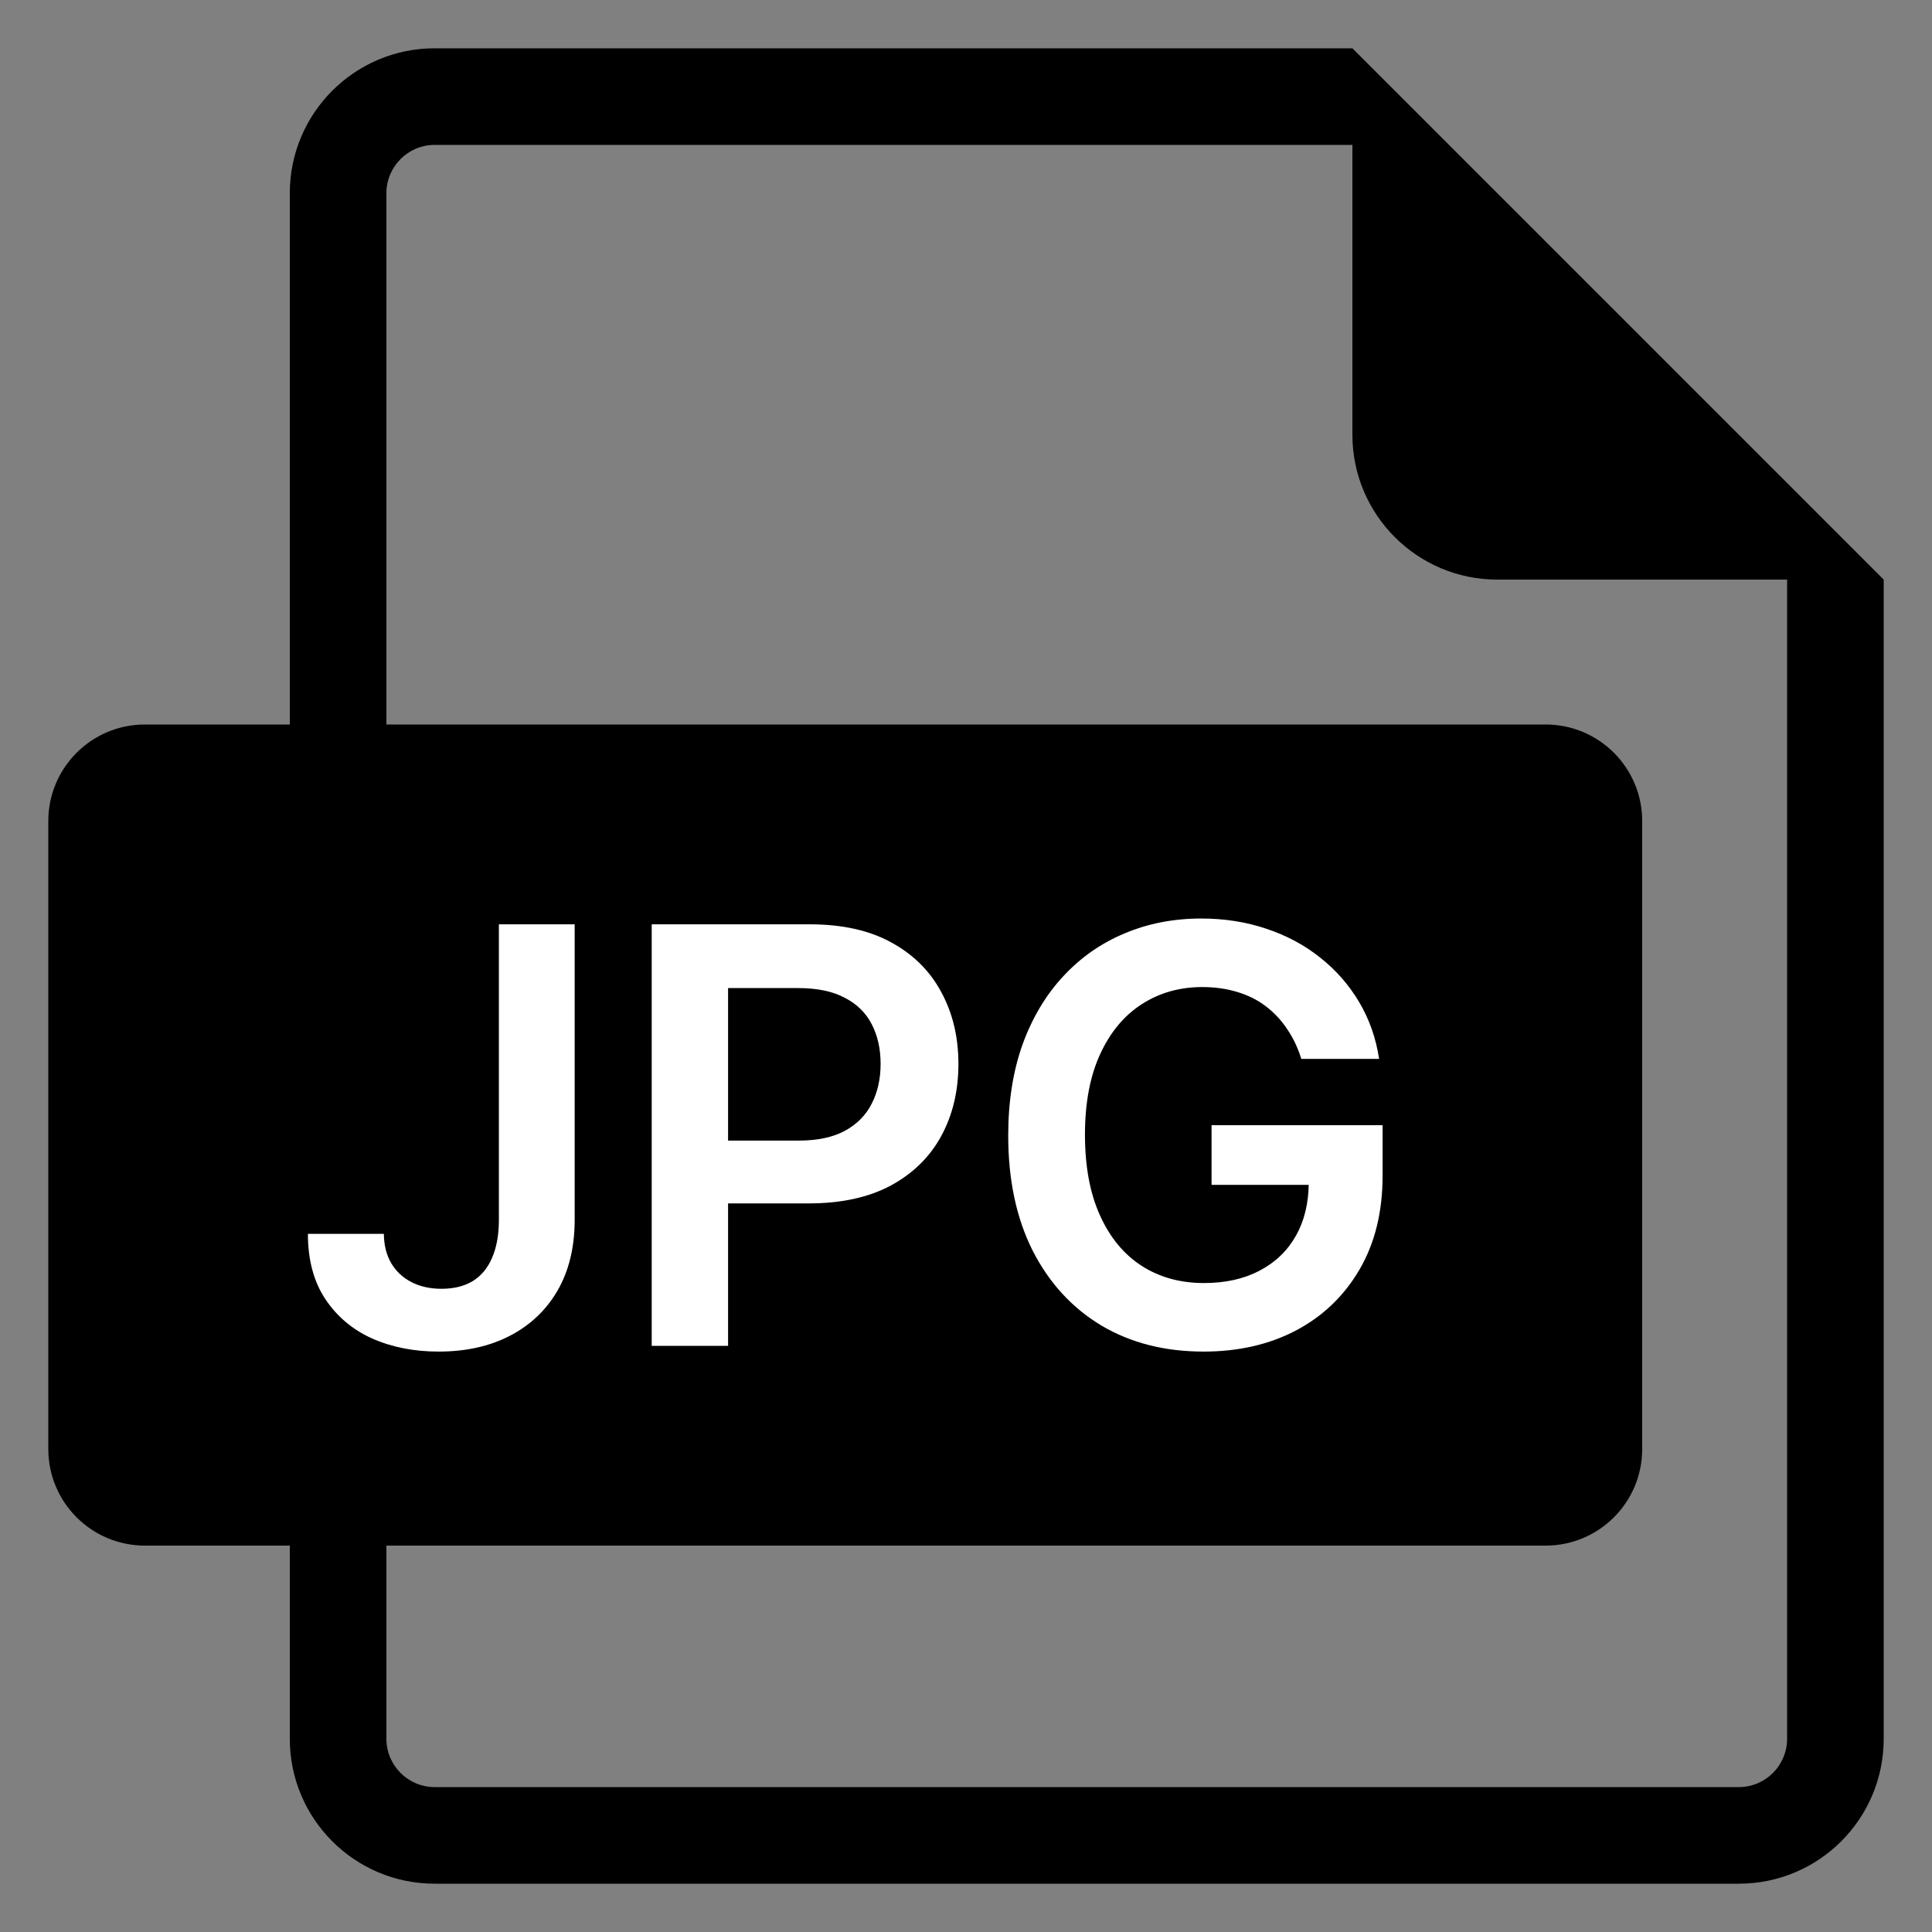 <svg width="40" height="40" viewBox="0 0 40 40" fill="none" xmlns="http://www.w3.org/2000/svg">
<rect x="0" y="0" width="40" height="40" fill="#808080" stroke="none"/>
<path fill-rule="evenodd" clip-rule="evenodd" d="M28 1L30 3L37 10L39 12V36C39 37.657 37.657 39 36 39H9C7.343 39 6 37.657 6 36V32H3C1.895 32 1 31.105 1 30V17C1 15.895 1.895 15 3 15H6V4C6 2.343 7.343 1 9 1H28ZM8 32H32C33.105 32 34 31.105 34 30V17C34 15.895 33.105 15 32 15H8V4C8 3.448 8.448 3 9 3H28V9C28 10.657 29.343 12 31 12H37V36C37 36.552 36.552 37 36 37H9C8.448 37 8 36.552 8 36V32Z" fill="black"/>
<path d="M26.942 21.923C26.871 21.693 26.773 21.487 26.648 21.305C26.526 21.121 26.378 20.963 26.205 20.832C26.035 20.702 25.838 20.604 25.617 20.538C25.395 20.47 25.154 20.436 24.892 20.436C24.424 20.436 24.006 20.554 23.64 20.79C23.273 21.026 22.985 21.372 22.775 21.83C22.567 22.284 22.463 22.838 22.463 23.491C22.463 24.151 22.567 24.709 22.775 25.166C22.982 25.624 23.27 25.972 23.64 26.21C24.009 26.446 24.438 26.564 24.927 26.564C25.37 26.564 25.753 26.479 26.077 26.308C26.404 26.138 26.655 25.896 26.831 25.584C27.008 25.268 27.096 24.899 27.096 24.476L27.454 24.531H25.084V23.296H28.625V24.344C28.625 25.091 28.466 25.737 28.148 26.283C27.83 26.828 27.392 27.249 26.836 27.544C26.279 27.837 25.64 27.983 24.918 27.983C24.114 27.983 23.408 27.803 22.8 27.442C22.195 27.078 21.722 26.562 21.381 25.895C21.043 25.224 20.874 24.429 20.874 23.509C20.874 22.804 20.974 22.175 21.172 21.621C21.374 21.067 21.655 20.597 22.016 20.21C22.377 19.821 22.8 19.526 23.286 19.324C23.772 19.119 24.3 19.017 24.871 19.017C25.354 19.017 25.804 19.088 26.222 19.23C26.64 19.369 27.01 19.568 27.334 19.827C27.661 20.085 27.929 20.392 28.14 20.747C28.35 21.102 28.488 21.494 28.553 21.923H26.942Z" fill="white"/>
<path d="M13.493 27.864V19.137H16.766C17.436 19.137 17.999 19.262 18.453 19.512C18.911 19.762 19.256 20.105 19.489 20.543C19.725 20.977 19.843 21.472 19.843 22.026C19.843 22.585 19.725 23.082 19.489 23.517C19.253 23.952 18.905 24.294 18.445 24.544C17.985 24.791 17.418 24.915 16.745 24.915H14.576V23.615H16.532C16.924 23.615 17.245 23.547 17.495 23.411C17.745 23.274 17.929 23.087 18.049 22.848C18.171 22.61 18.232 22.335 18.232 22.026C18.232 21.716 18.171 21.443 18.049 21.207C17.929 20.972 17.743 20.788 17.49 20.658C17.24 20.524 16.918 20.457 16.523 20.457H15.074V27.864H13.493Z" fill="white"/>
<path d="M10.329 19.137H11.898V25.273C11.895 25.835 11.776 26.32 11.54 26.726C11.304 27.129 10.974 27.441 10.551 27.659C10.131 27.875 9.641 27.983 9.081 27.983C8.57 27.983 8.109 27.892 7.7 27.71C7.294 27.526 6.972 27.253 6.733 26.892C6.494 26.531 6.375 26.082 6.375 25.546H7.947C7.95 25.781 8.001 25.985 8.101 26.155C8.203 26.325 8.344 26.456 8.523 26.547C8.702 26.638 8.908 26.683 9.141 26.683C9.393 26.683 9.608 26.631 9.784 26.526C9.96 26.418 10.094 26.259 10.185 26.048C10.278 25.838 10.327 25.58 10.329 25.273V19.137Z" fill="white"/>
</svg>
